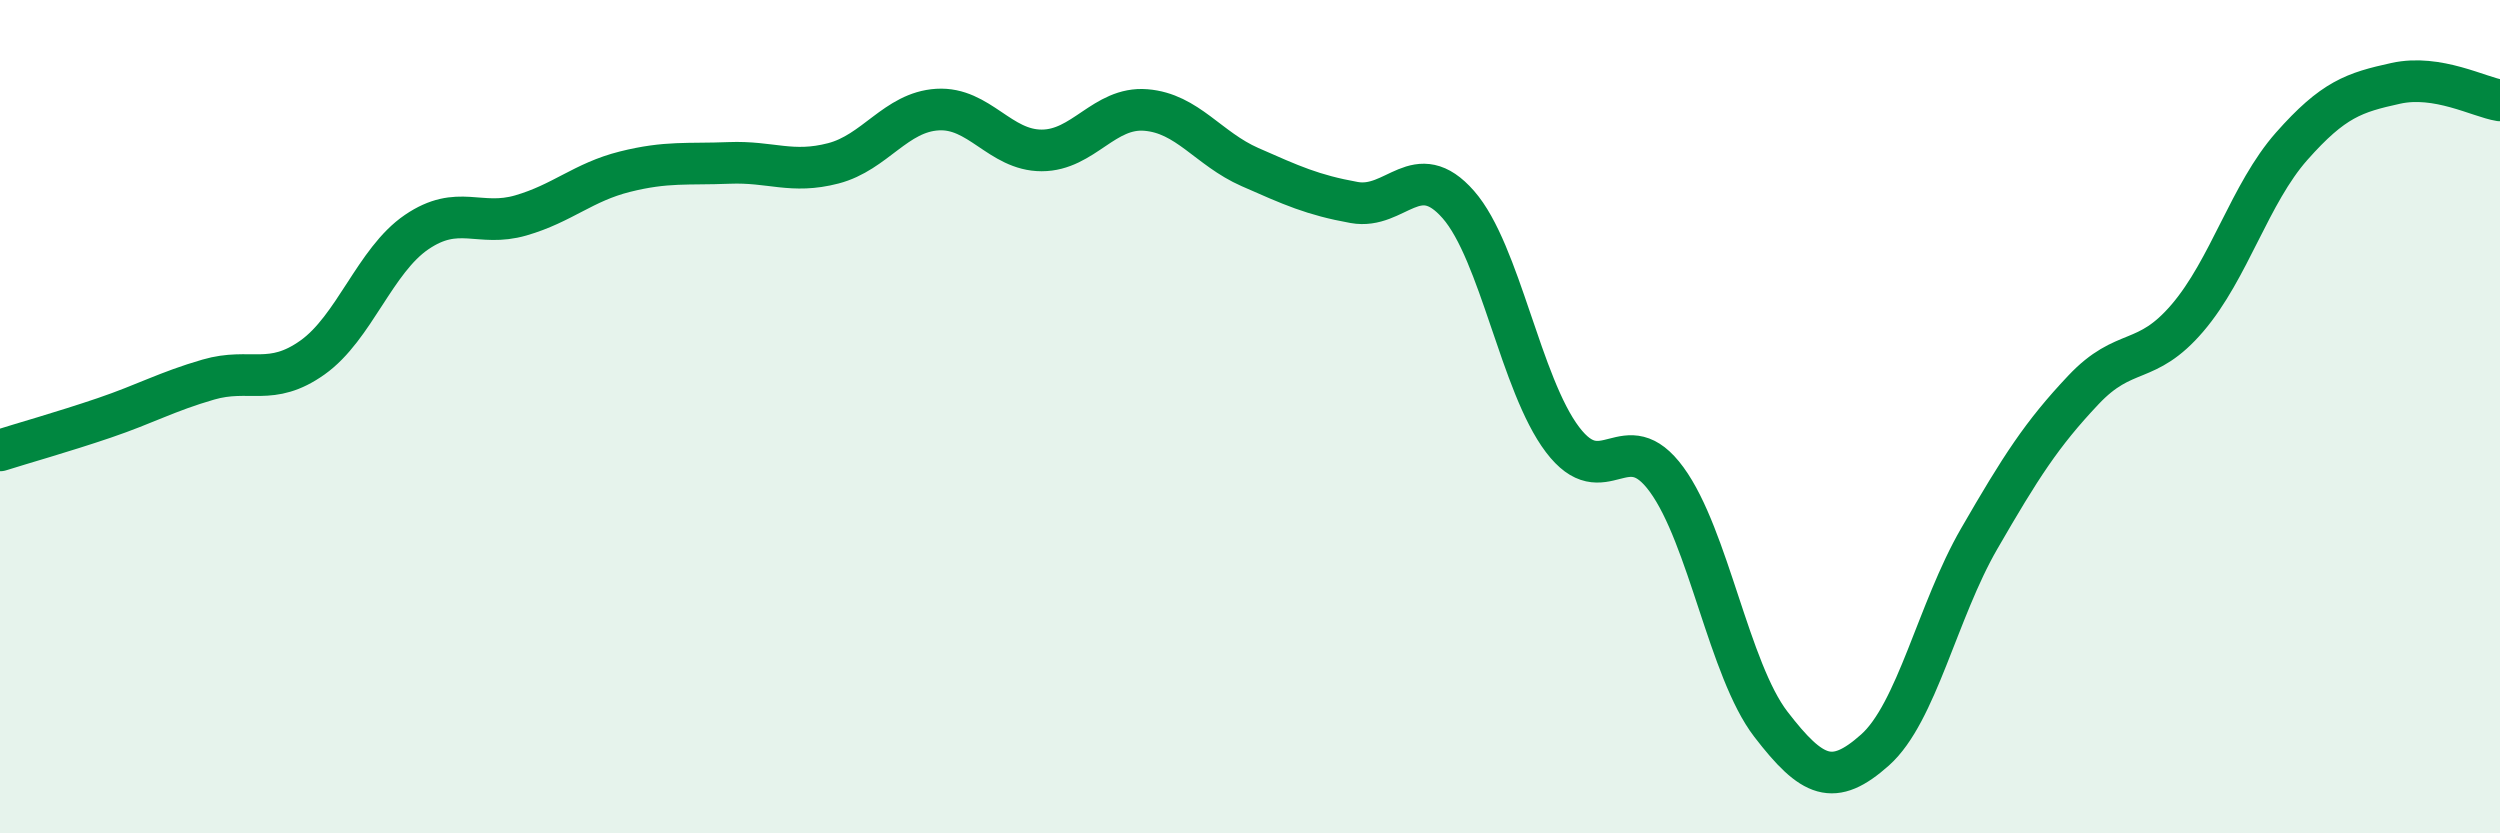 
    <svg width="60" height="20" viewBox="0 0 60 20" xmlns="http://www.w3.org/2000/svg">
      <path
        d="M 0,10.81 C 0.5,10.65 1.5,10.37 2.5,10.03 C 3.5,9.69 4,9.4 5,9.11 C 6,8.82 6.5,9.29 7.5,8.58 C 8.5,7.87 9,6.25 10,5.57 C 11,4.89 11.5,5.46 12.5,5.17 C 13.5,4.88 14,4.37 15,4.12 C 16,3.87 16.5,3.95 17.5,3.91 C 18.5,3.87 19,4.18 20,3.92 C 21,3.66 21.5,2.69 22.5,2.63 C 23.5,2.57 24,3.61 25,3.61 C 26,3.61 26.5,2.56 27.5,2.64 C 28.5,2.72 29,3.57 30,4.01 C 31,4.45 31.5,4.68 32.5,4.86 C 33.5,5.04 34,3.77 35,4.91 C 36,6.05 36.5,9.23 37.5,10.55 C 38.5,11.87 39,10.14 40,11.51 C 41,12.88 41.5,16.08 42.5,17.38 C 43.5,18.68 44,18.89 45,18 C 46,17.11 46.5,14.66 47.5,12.93 C 48.5,11.2 49,10.42 50,9.36 C 51,8.3 51.5,8.8 52.5,7.63 C 53.5,6.46 54,4.64 55,3.51 C 56,2.38 56.5,2.22 57.5,2 C 58.5,1.78 59.5,2.33 60,2.41L60 20L0 20Z"
        fill="#008740"
        opacity="0.1"
        stroke-linecap="round"
        stroke-linejoin="round"
      />
      <path
        d="M 0,10.81 C 0.5,10.65 1.5,10.37 2.5,10.03 C 3.5,9.69 4,9.4 5,9.11 C 6,8.82 6.5,9.29 7.5,8.58 C 8.5,7.87 9,6.25 10,5.57 C 11,4.89 11.5,5.46 12.5,5.17 C 13.5,4.88 14,4.37 15,4.12 C 16,3.87 16.5,3.95 17.5,3.91 C 18.5,3.87 19,4.18 20,3.92 C 21,3.66 21.5,2.69 22.5,2.63 C 23.5,2.57 24,3.61 25,3.61 C 26,3.61 26.5,2.56 27.5,2.64 C 28.5,2.72 29,3.57 30,4.01 C 31,4.45 31.5,4.68 32.5,4.86 C 33.5,5.04 34,3.77 35,4.91 C 36,6.05 36.5,9.23 37.5,10.55 C 38.5,11.87 39,10.14 40,11.51 C 41,12.88 41.5,16.08 42.5,17.38 C 43.5,18.68 44,18.89 45,18 C 46,17.11 46.5,14.66 47.5,12.93 C 48.5,11.2 49,10.42 50,9.36 C 51,8.3 51.5,8.8 52.5,7.63 C 53.5,6.46 54,4.64 55,3.51 C 56,2.38 56.5,2.22 57.5,2 C 58.5,1.78 59.5,2.33 60,2.41"
        stroke="#008740"
        stroke-width="1"
        fill="none"
        stroke-linecap="round"
        stroke-linejoin="round"
      />
    </svg>
  